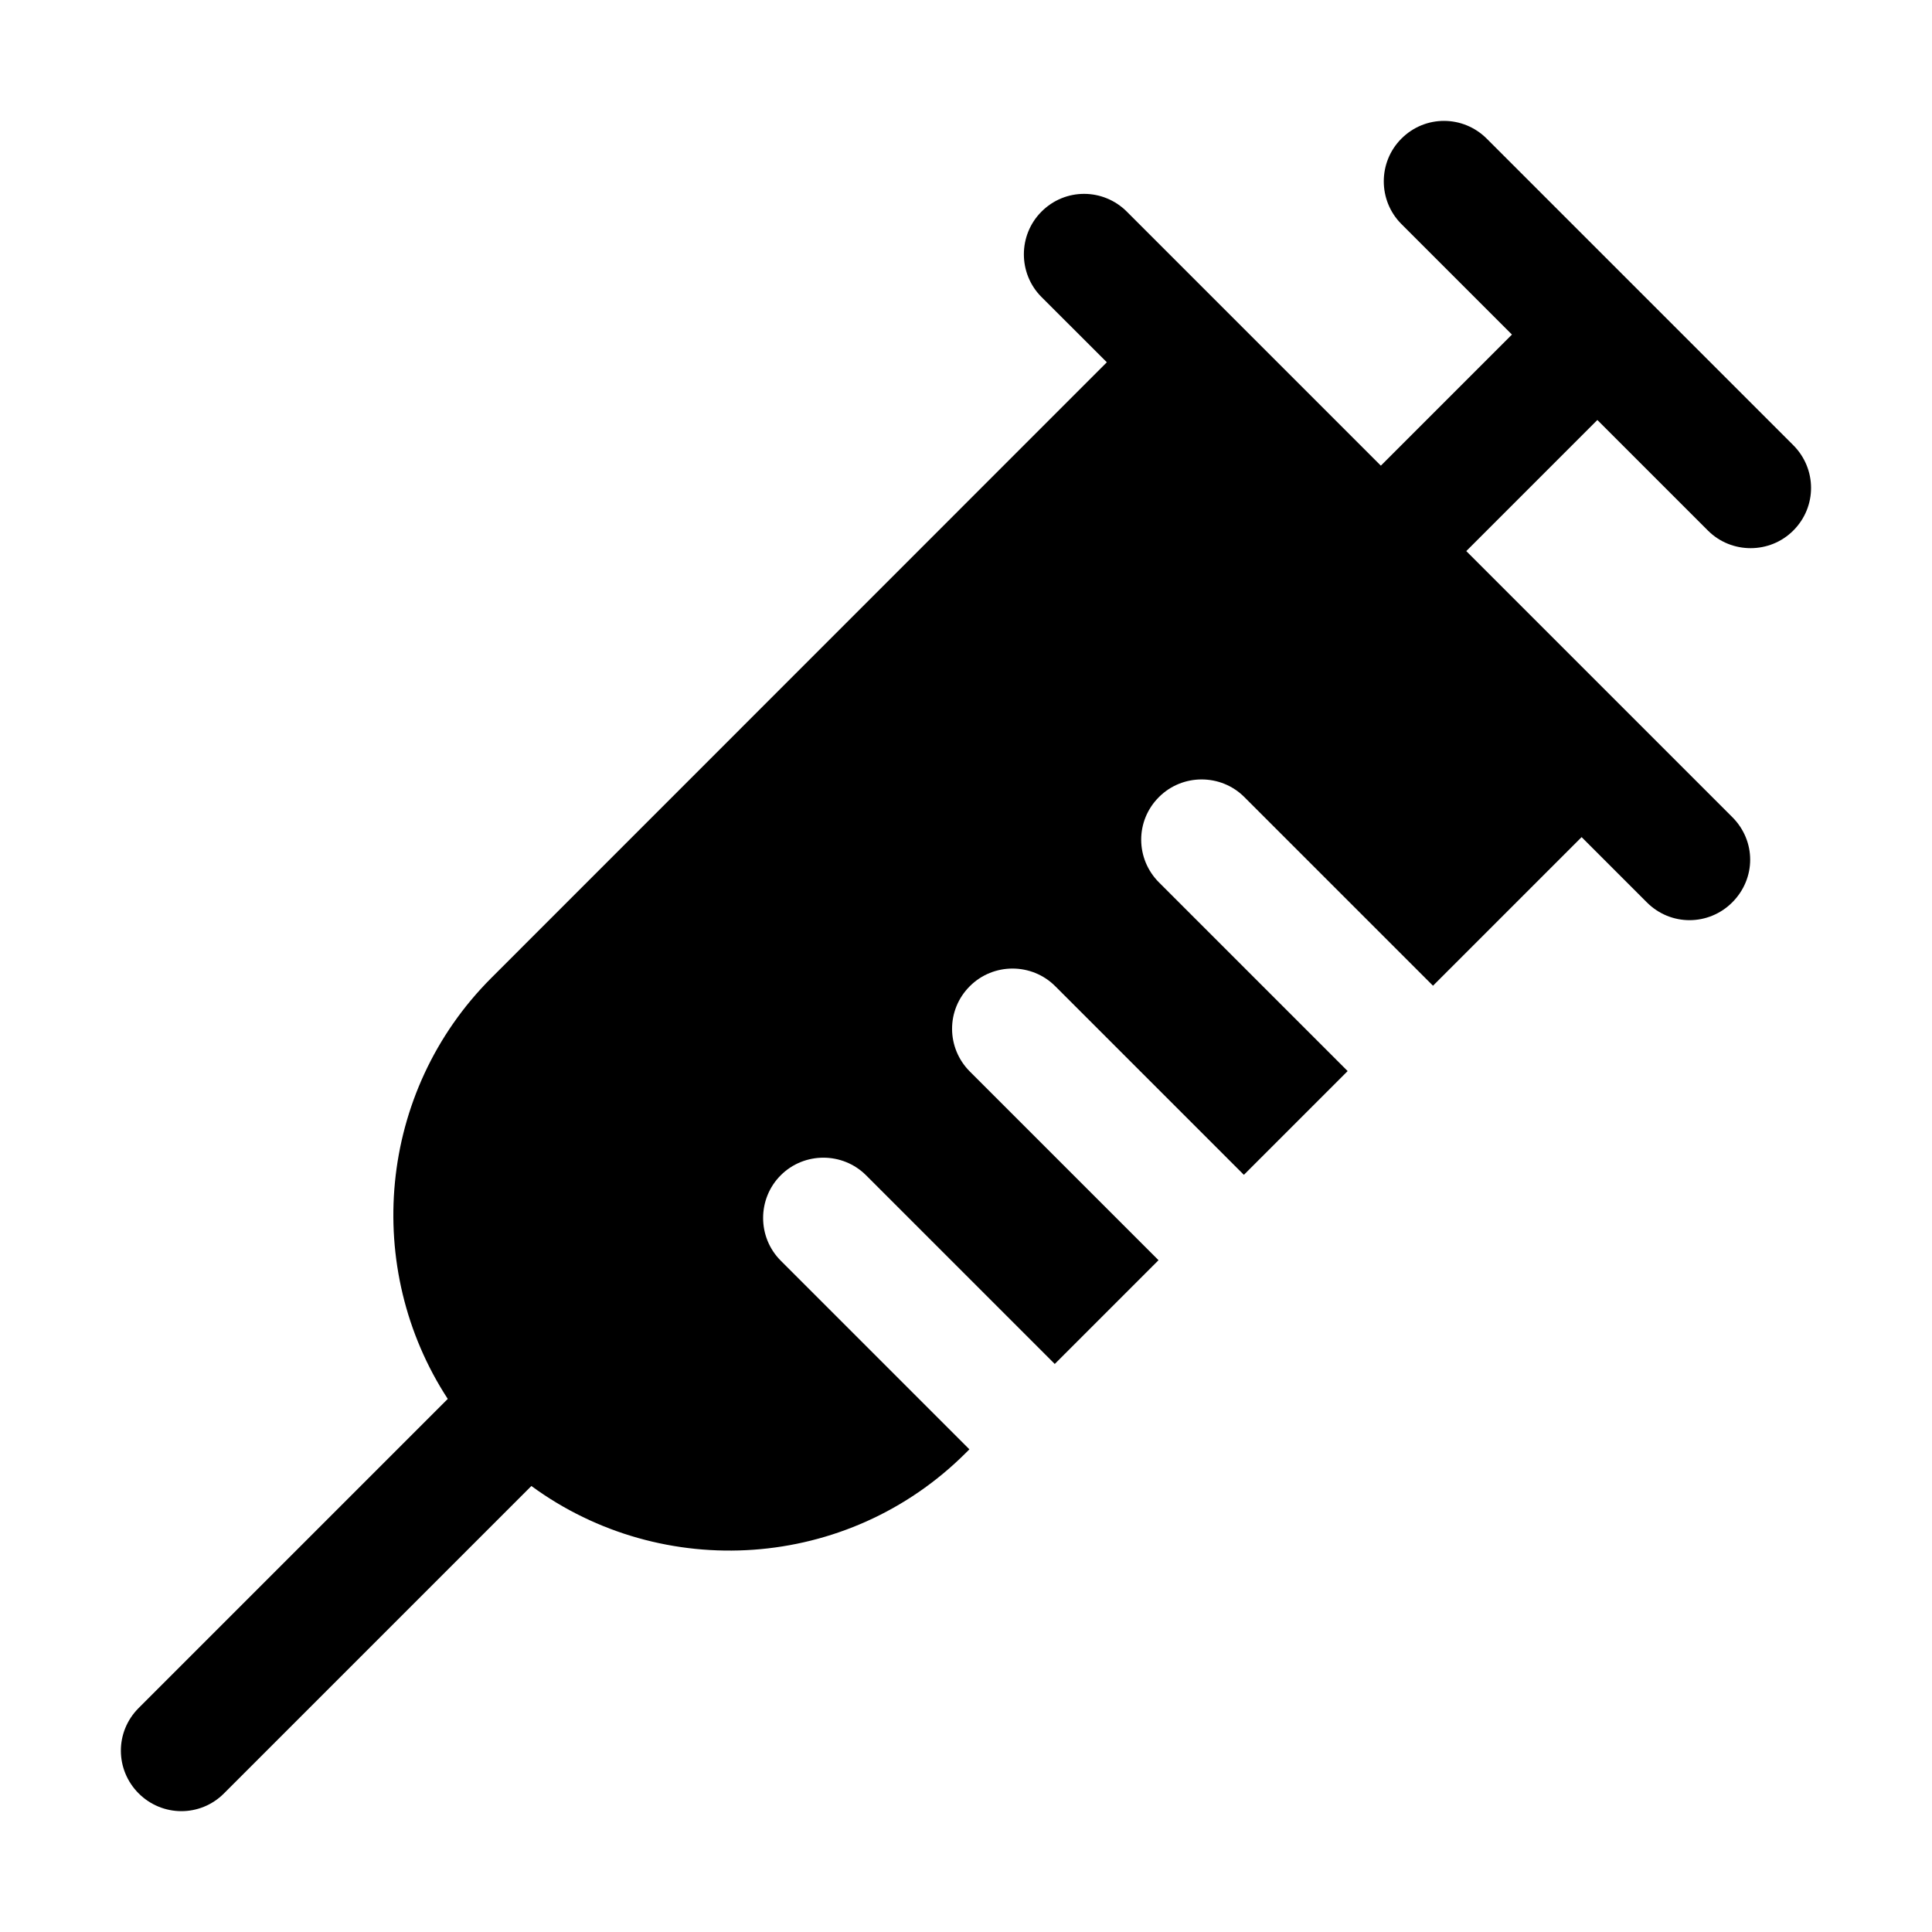 <?xml version="1.0" encoding="UTF-8"?>
<svg width="1200pt" height="1200pt" version="1.1" viewBox="0 0 1200 1200" xmlns="http://www.w3.org/2000/svg">
 <path d="m139.13 1113.9 190.92-190.92c81.422 59.672 196.5 52.781 269.95-20.672l2.109-2.109-117.19-117.19c-14.578-14.578-14.578-38.438 0-53.016s38.438-14.578 53.016 0l117.19 117.19 64.453-64.453-117.19-117.19c-14.578-14.578-14.859-38.203 0-53.016 14.578-14.578 38.438-14.578 53.016 0l117.19 117.19 64.453-64.453-117.19-117.19c-14.578-14.578-14.859-38.203 0-53.016 14.578-14.578 38.438-14.578 53.016 0l117.19 117.19 92.297-92.297 40.547 40.547c14.859 14.859 38.438 14.578 53.016 0 14.859-14.859 14.859-38.203 0-53.016l-165.19-165.19 81.422-81.422 68.672 68.672c14.578 14.578 38.438 14.578 53.016 0 14.859-14.859 14.578-38.438 0-53.016l-190.4-190.4c-14.578-14.578-38.203-14.859-53.016 0-14.578 14.578-14.578 38.438 0 53.016l68.672 68.672-81.422 81.422-157.78-157.78c-14.578-14.578-38.203-14.859-53.016 0-14.578 14.578-14.578 38.438 0 53.016l40.594 40.547-382.31 382.4c-70.781 70.781-79.828 180.56-27.047 261.47l-192 192c-14.859 14.859-14.578 38.438 0 53.016s38.203 14.859 53.016 0z"/>
</svg>
